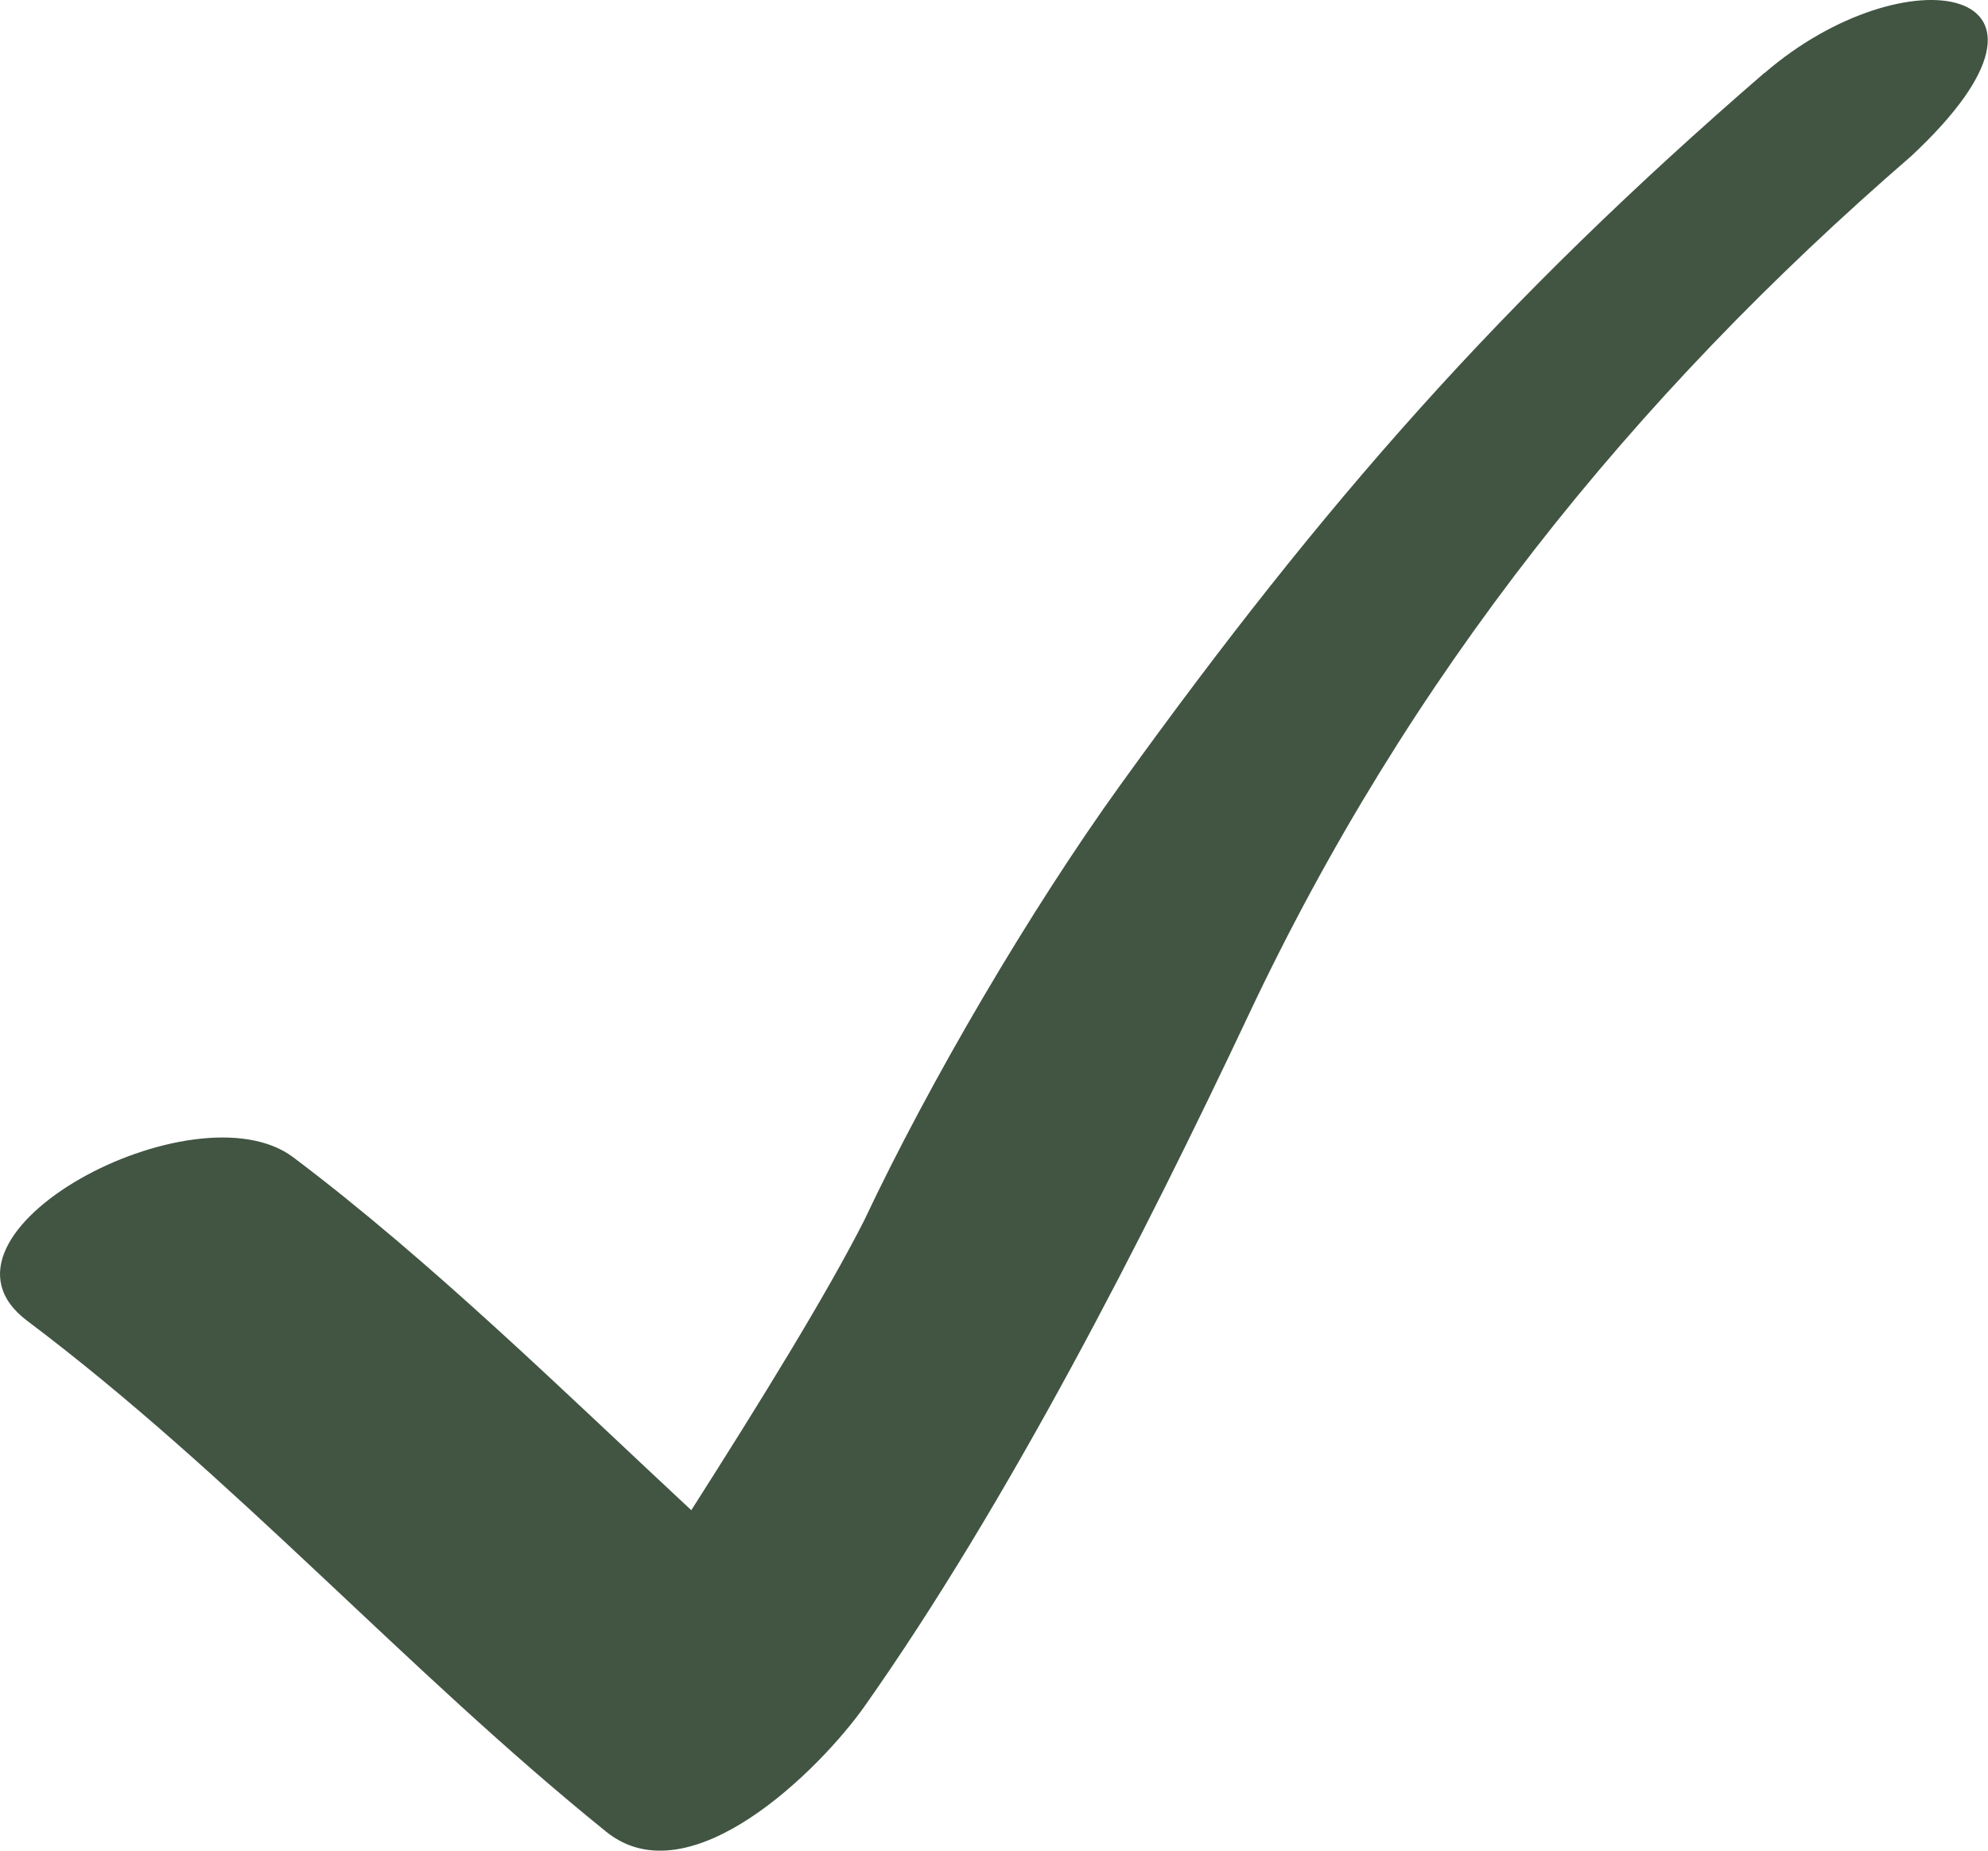 <?xml version="1.0" encoding="UTF-8"?> <svg xmlns="http://www.w3.org/2000/svg" width="116" height="108" viewBox="0 0 116 108" fill="none"> <path d="M102.938 4.267C87.575 17.563 77.27 29.3 65.37 45.813C60.122 53.097 54.244 63.119 50.429 71.213C48.251 75.505 44.453 81.671 40.337 88.131C33.017 81.321 25.154 73.591 17.11 67.536C11.376 63.223 -5.14 72.018 1.583 77.076C13.632 86.139 23.652 97.427 35.371 106.894C40.273 110.849 47.876 103.204 50.429 99.6C58.809 87.728 66.733 72.21 72.84 59.26C82.165 39.454 95.185 23.244 111.513 9.116C122.331 -0.974 111.158 -2.835 102.955 4.267" fill="#415542"></path> </svg> 